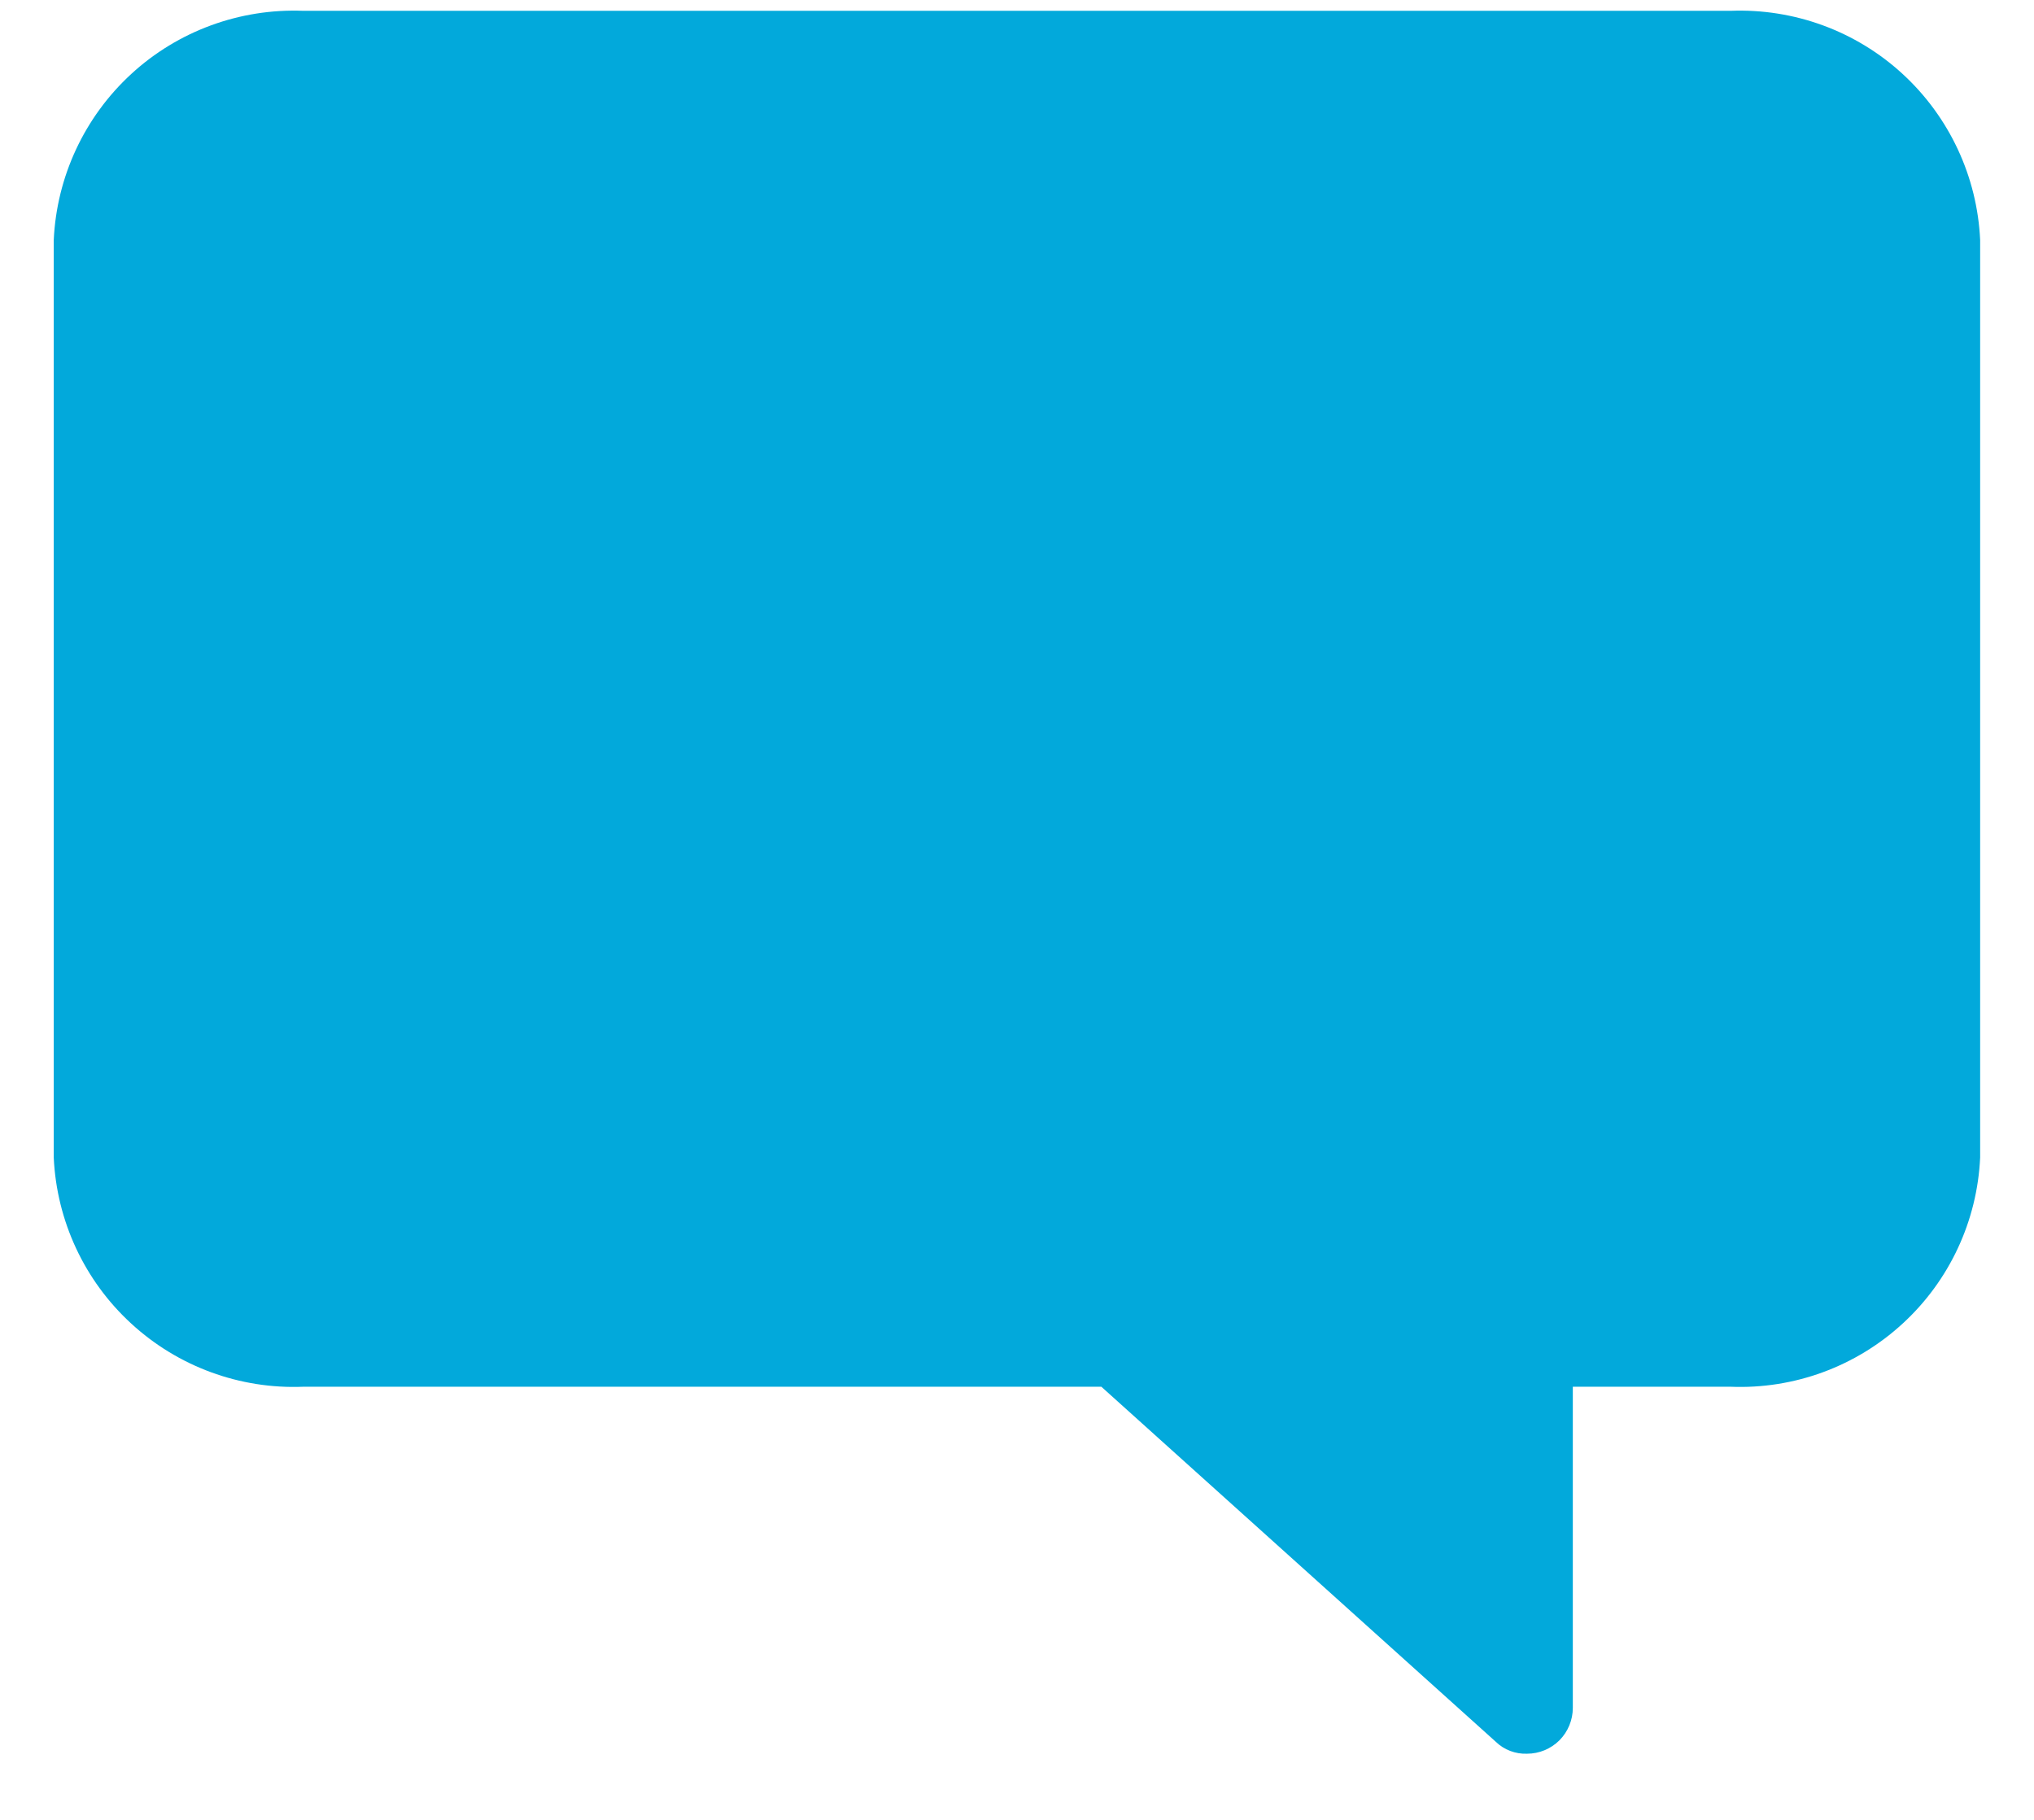 <svg width="19" height="17" viewBox="0 0 19 17" fill="none" xmlns="http://www.w3.org/2000/svg">
<g id="Layer 38">
<path id="Vector" d="M16.166 0.101H2.833C2.24 0.078 1.662 0.29 1.226 0.691C0.789 1.093 0.529 1.651 0.502 2.243V10.812C0.529 11.405 0.789 11.963 1.226 12.364C1.662 12.765 2.24 12.978 2.833 12.954H10.288L13.973 16.271C14.011 16.308 14.057 16.337 14.107 16.356C14.157 16.375 14.21 16.384 14.264 16.382C14.378 16.382 14.486 16.337 14.567 16.257C14.647 16.176 14.692 16.067 14.692 15.954V12.954H16.166C16.759 12.978 17.337 12.765 17.773 12.364C18.21 11.963 18.47 11.405 18.497 10.812V2.243C18.47 1.651 18.21 1.093 17.773 0.691C17.337 0.29 16.759 0.078 16.166 0.101Z" fill="#02A9DB"/>
</g>
</svg>

